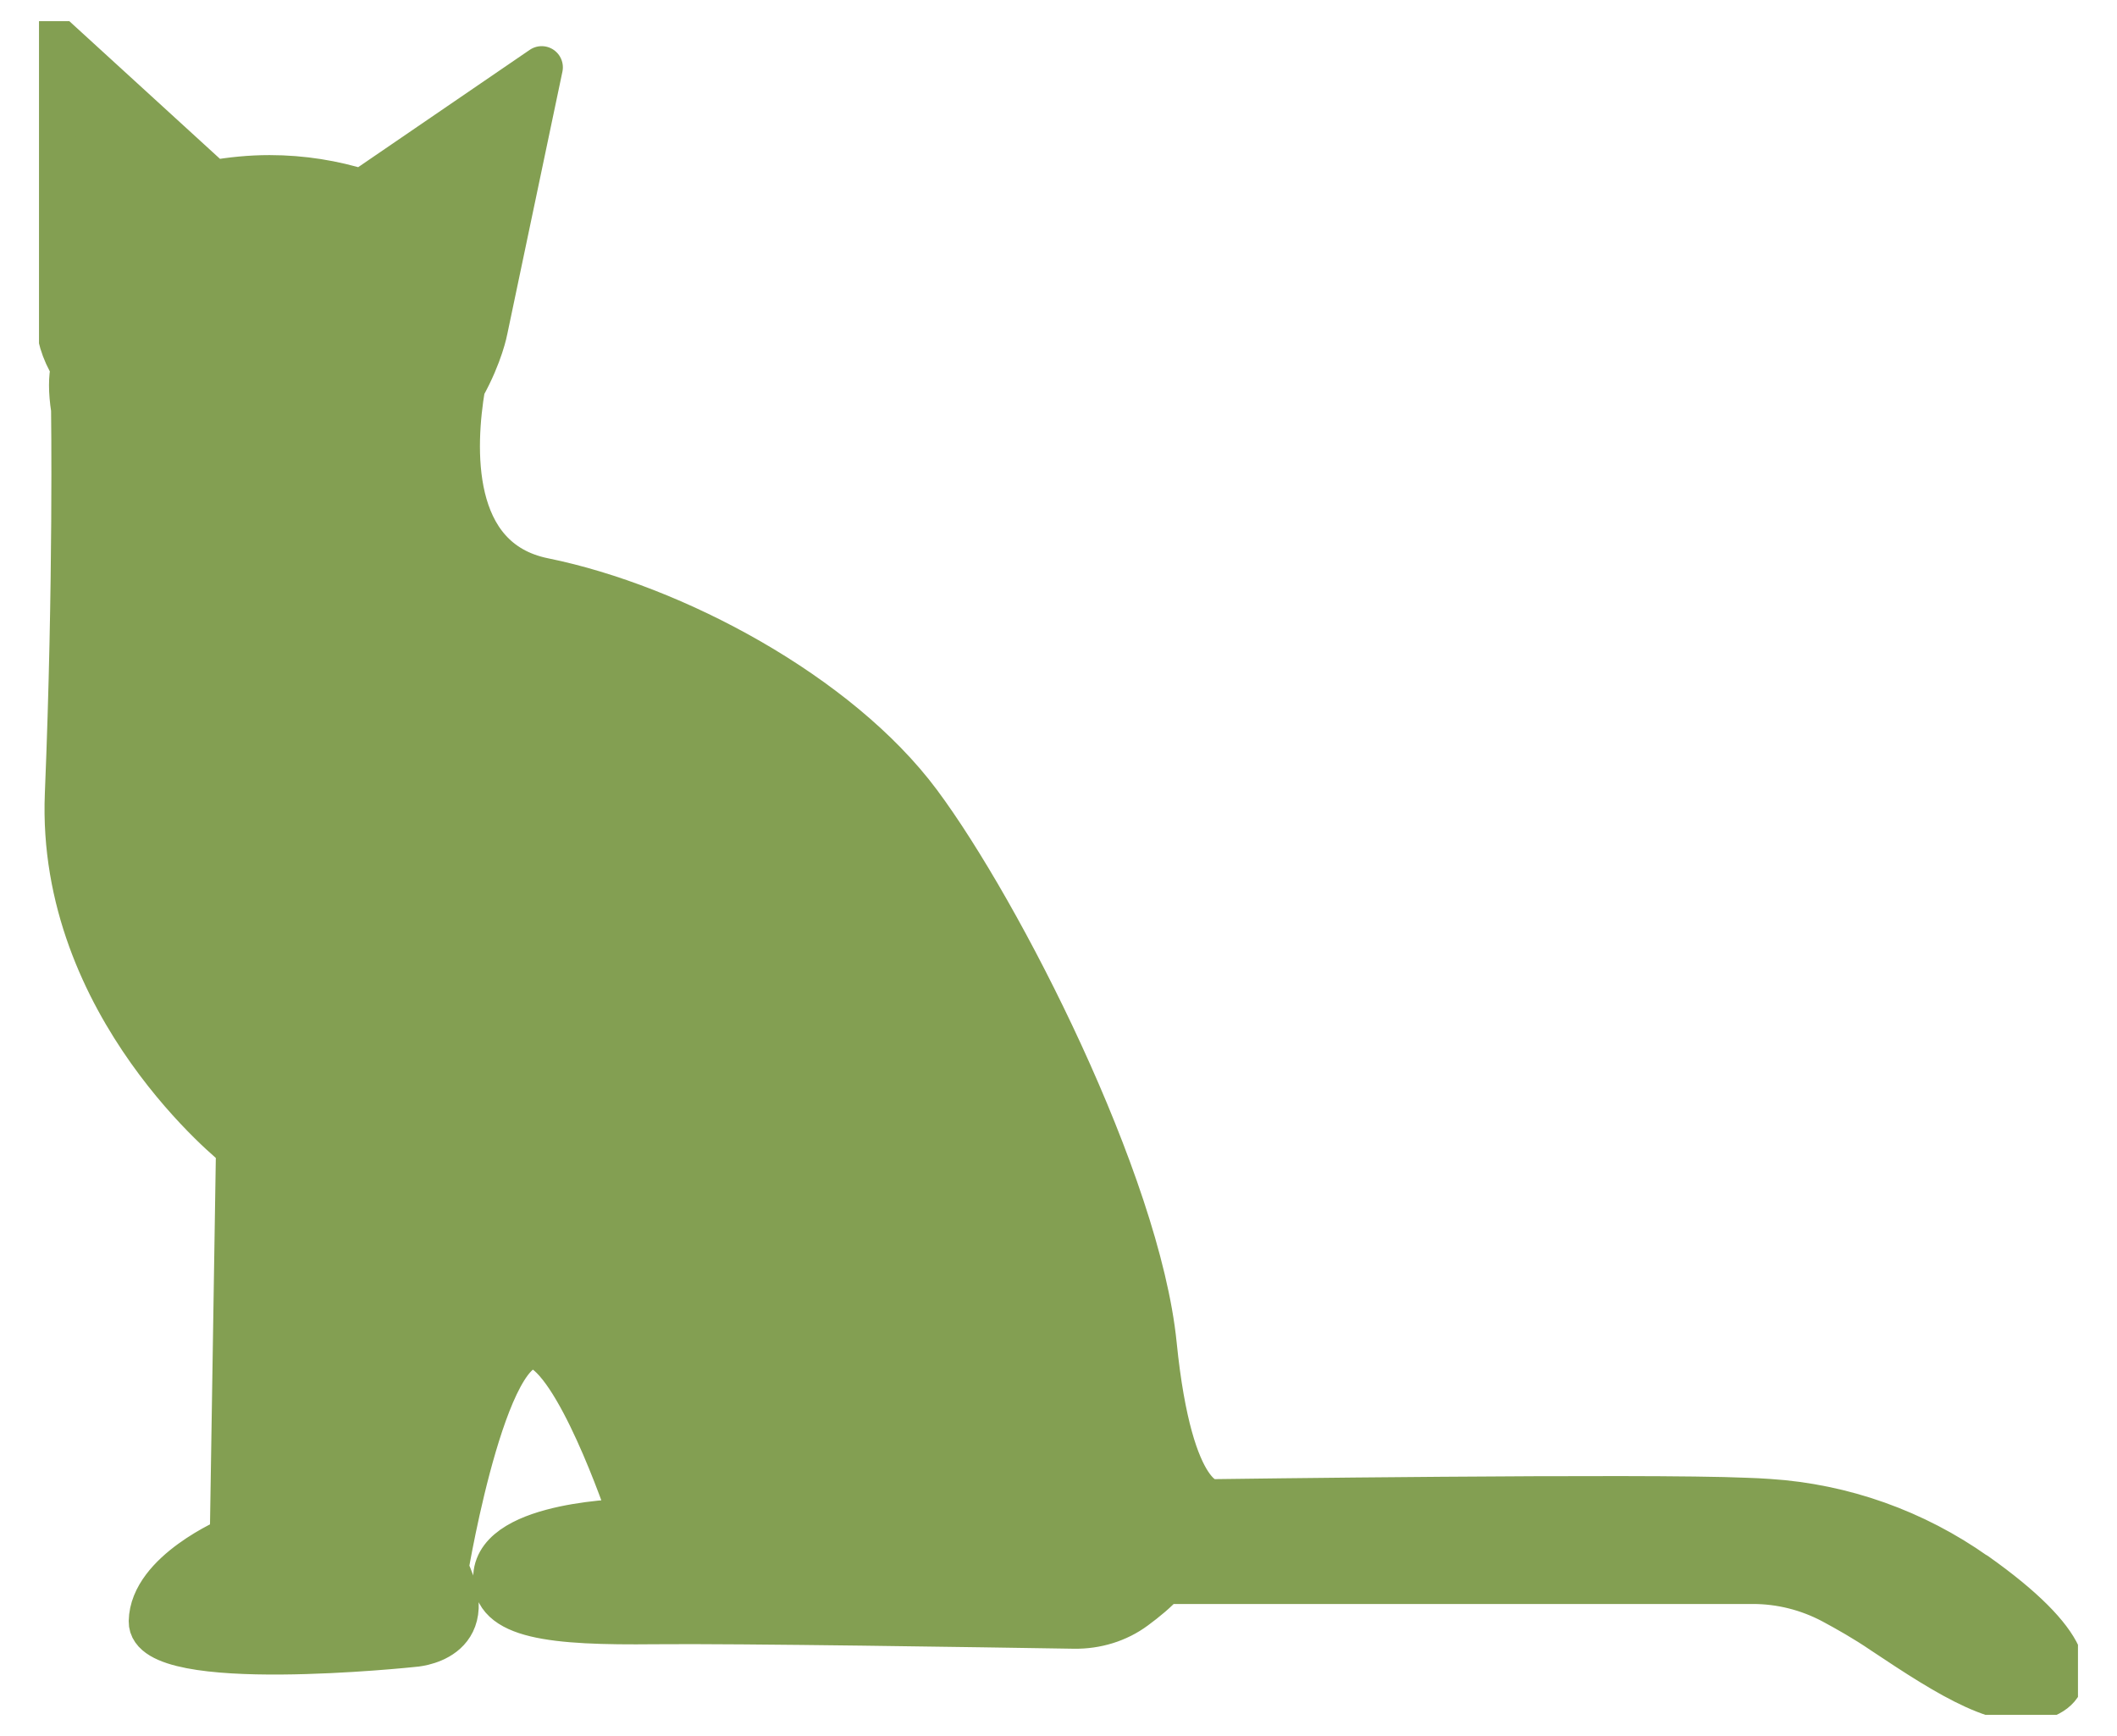 <svg width="50" height="41" viewBox="0 0 50 41" fill="none" xmlns="http://www.w3.org/2000/svg">
<g clip-path="url(#clip0_38_1473)">
<path d="M46.665 37.163C45.229 36.146 43.534 35.541 41.772 35.428C41.599 35.414 41.42 35.408 41.234 35.401C38.867 35.295 28.649 35.434 28.649 35.434C28.649 35.434 27.679 35.574 27.293 31.752C26.908 27.929 23.643 21.527 21.729 18.954C19.814 16.382 15.919 14.301 12.847 13.676C10.581 13.217 10.727 10.525 10.959 9.142C11.385 8.378 11.491 7.793 11.491 7.793L12.794 1.59L8.546 4.495C7.888 4.289 7.15 4.163 6.366 4.163C5.907 4.163 5.462 4.209 5.036 4.283L1.26 0.832L1.313 5.772C1.313 5.772 1.234 6.456 1.353 7.321C1.353 7.367 1.34 7.414 1.34 7.46C1.34 7.892 1.466 8.298 1.699 8.677C1.646 8.916 1.639 9.235 1.706 9.667C1.706 9.667 1.765 13.723 1.559 18.755C1.353 23.787 5.601 27.118 5.601 27.118L5.455 36.319C5.455 36.319 3.56 37.116 3.54 38.293C3.514 39.536 9.756 38.871 9.756 38.871C9.756 38.871 11.412 38.791 10.567 37.043C10.567 37.043 11.571 31.034 12.847 31.918C13.805 32.576 14.895 35.893 14.895 35.893C14.895 35.893 11.757 35.926 11.677 37.216C11.618 38.22 13.053 38.359 15.46 38.333C17.421 38.313 23.285 38.406 25.372 38.439C25.89 38.446 26.402 38.293 26.814 37.987C27.067 37.801 27.333 37.582 27.506 37.382H41.4C42.051 37.382 42.69 37.542 43.268 37.847C43.614 38.034 44.032 38.266 44.471 38.566C46.027 39.602 47.389 40.48 48.334 40.061C49.085 39.729 48.965 38.785 46.672 37.163H46.665Z" fill="#839F52" stroke="#839F52" stroke-linecap="round" stroke-linejoin="round"/>
</g>
<defs>
<clipPath id="clip0_38_1473">
<rect width="48.157" height="40" fill="white" transform="translate(0.921 0.5)"/>
</clipPath>
</defs>
</svg>
